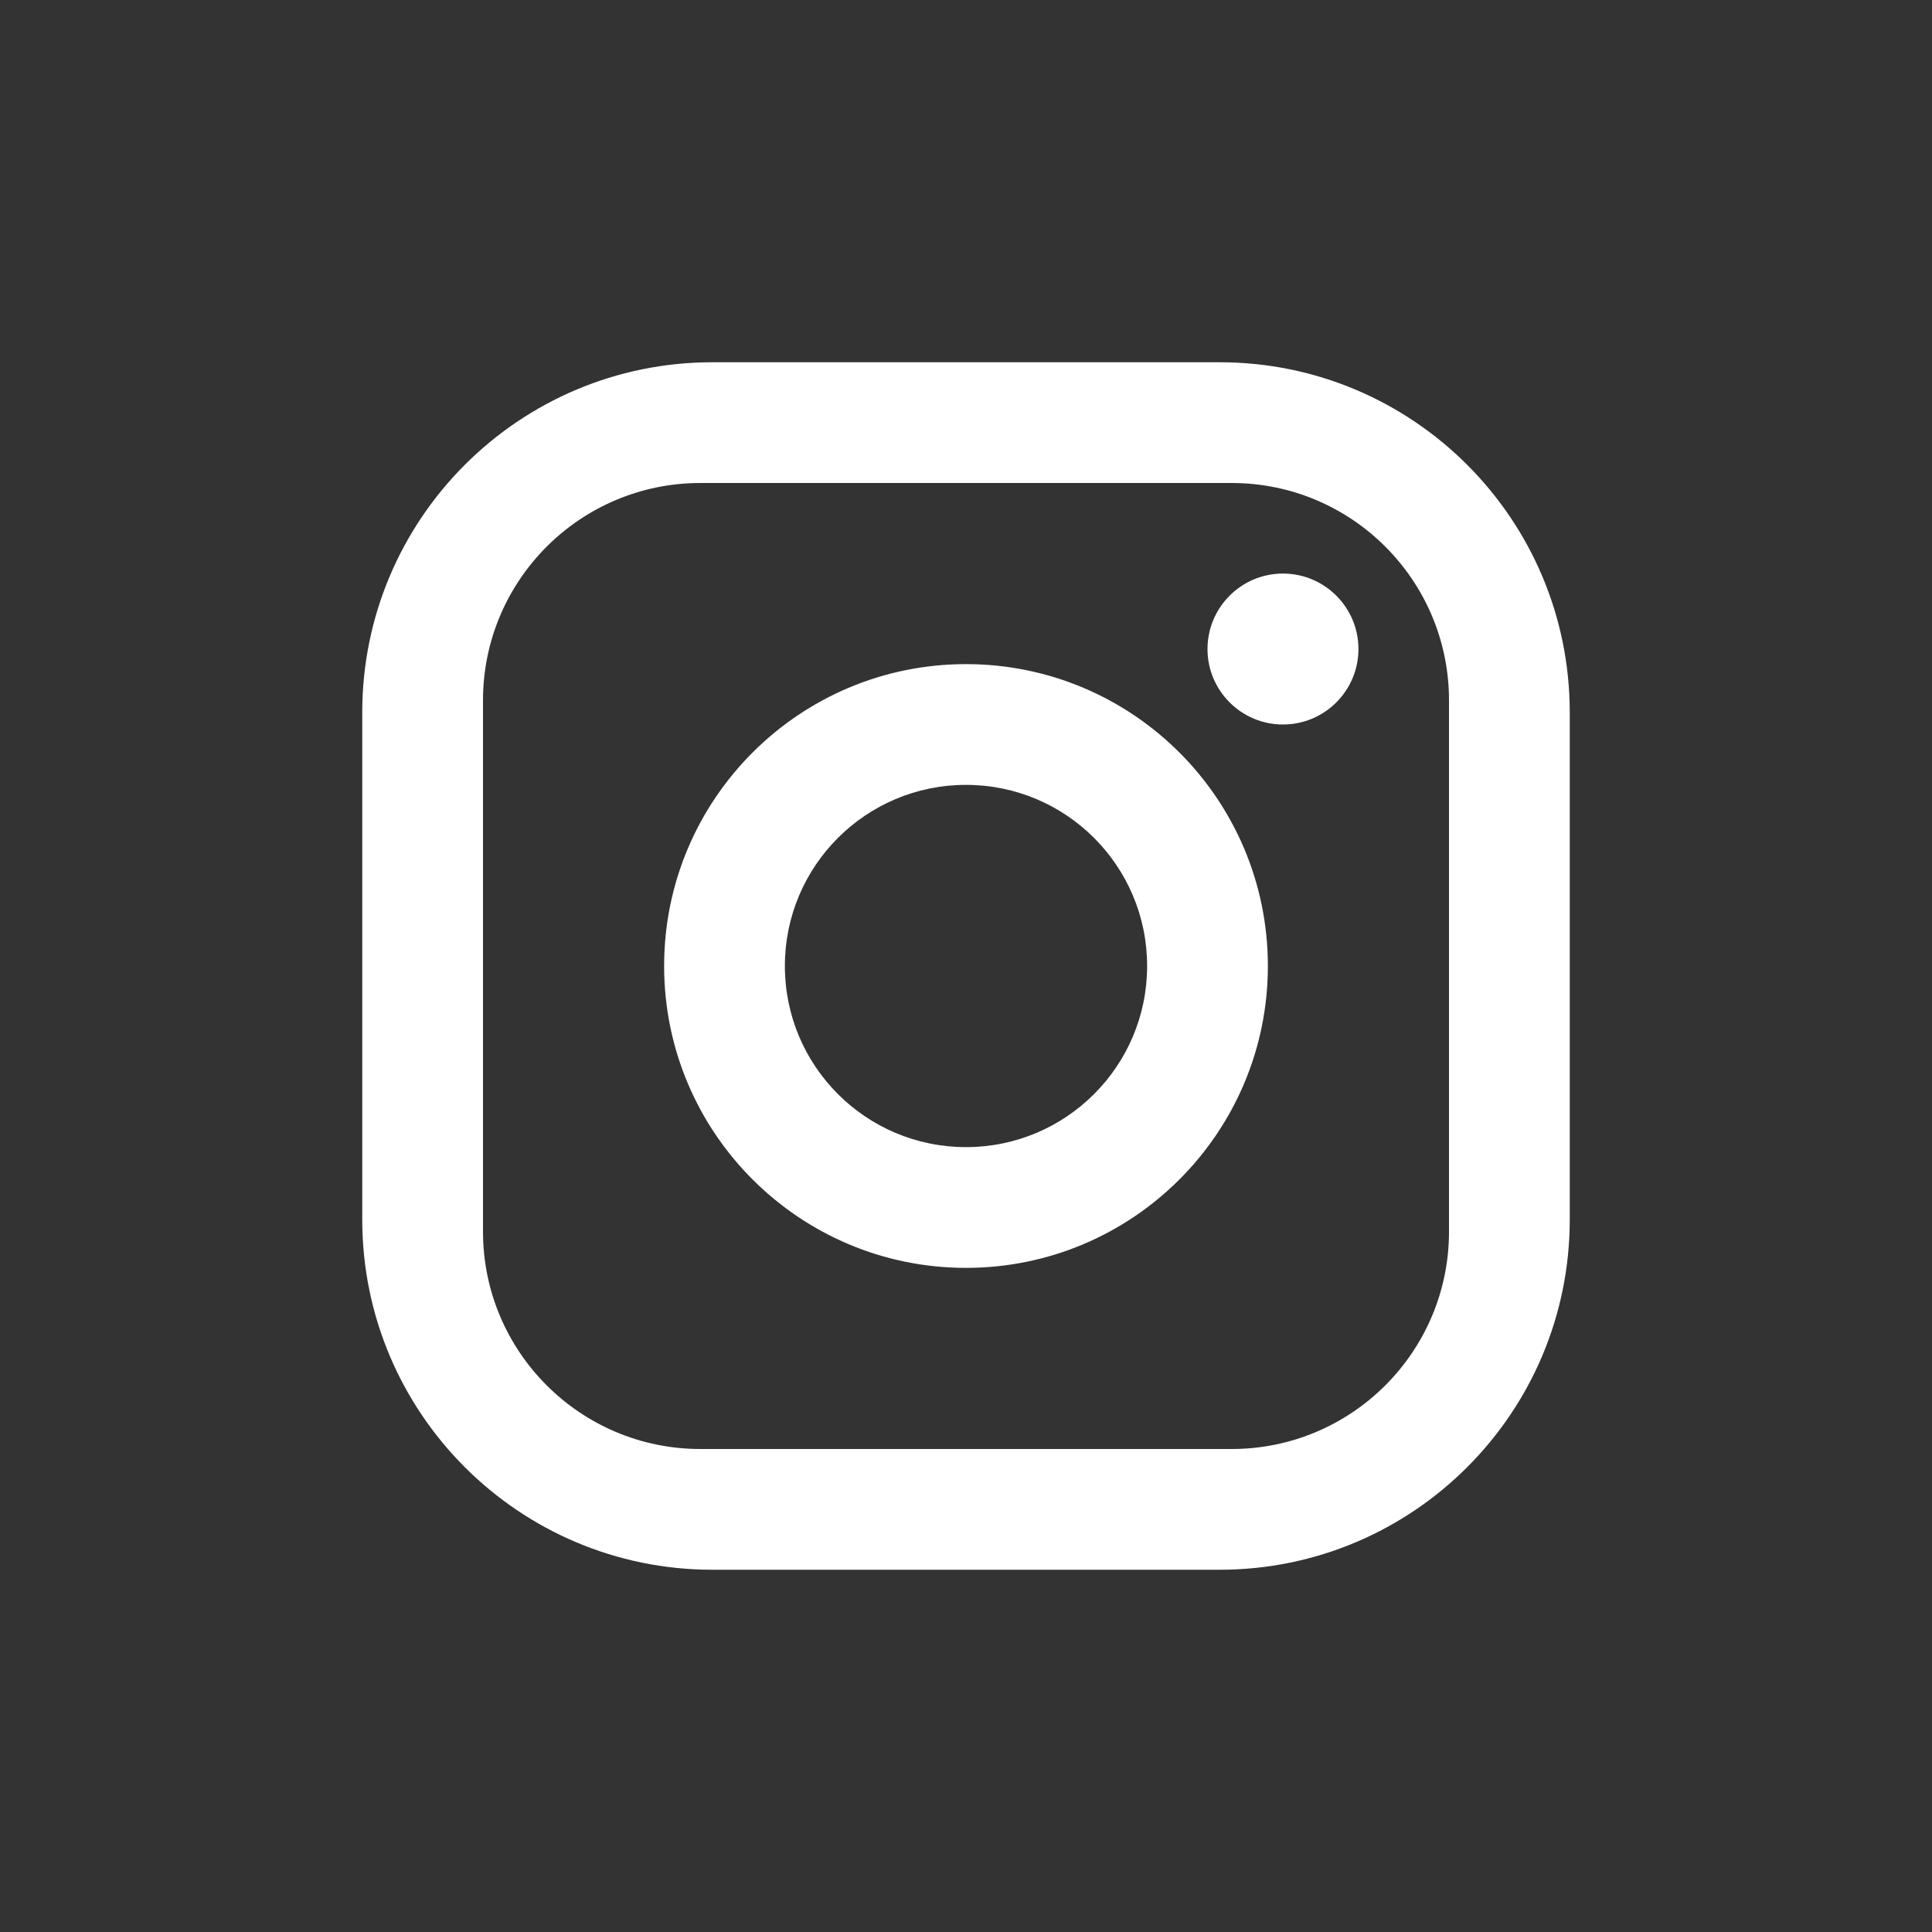 <svg width="32" height="32" viewBox="0 0 32 32" fill="none" xmlns="http://www.w3.org/2000/svg">
<rect x="0" y="0" width="32" height="32" fill="#333333" stroke="none"/>
<path fill-rule="evenodd" clip-rule="evenodd" d="M11.8 6H20.2C23.403 6 26 8.597 26 11.8V20.2C26 23.403 23.403 26 20.2 26H11.8C8.597 26 6 23.403 6 20.2V11.8C6 8.597 8.597 6 11.8 6ZM11.6 8C9.612 8 8 9.612 8 11.6V20.4C8 22.388 9.612 24 11.6 24H20.4C22.388 24 24 22.388 24 20.4V11.6C24 9.612 22.388 8 20.4 8H11.6ZM21.25 9.5C21.94 9.5 22.5 10.06 22.5 10.75C22.5 11.44 21.94 12 21.25 12C20.56 12 20 11.44 20 10.75C20 10.06 20.56 9.5 21.25 9.5ZM16 11C18.761 11 21 13.239 21 16C21 18.761 18.761 21 16 21C13.239 21 11 18.761 11 16C11 13.239 13.239 11 16 11ZM16 13C14.343 13 13 14.343 13 16C13 17.657 14.343 19 16 19C17.657 19 19 17.657 19 16C19 14.343 17.657 13 16 13Z" fill="white"/>
</svg>
